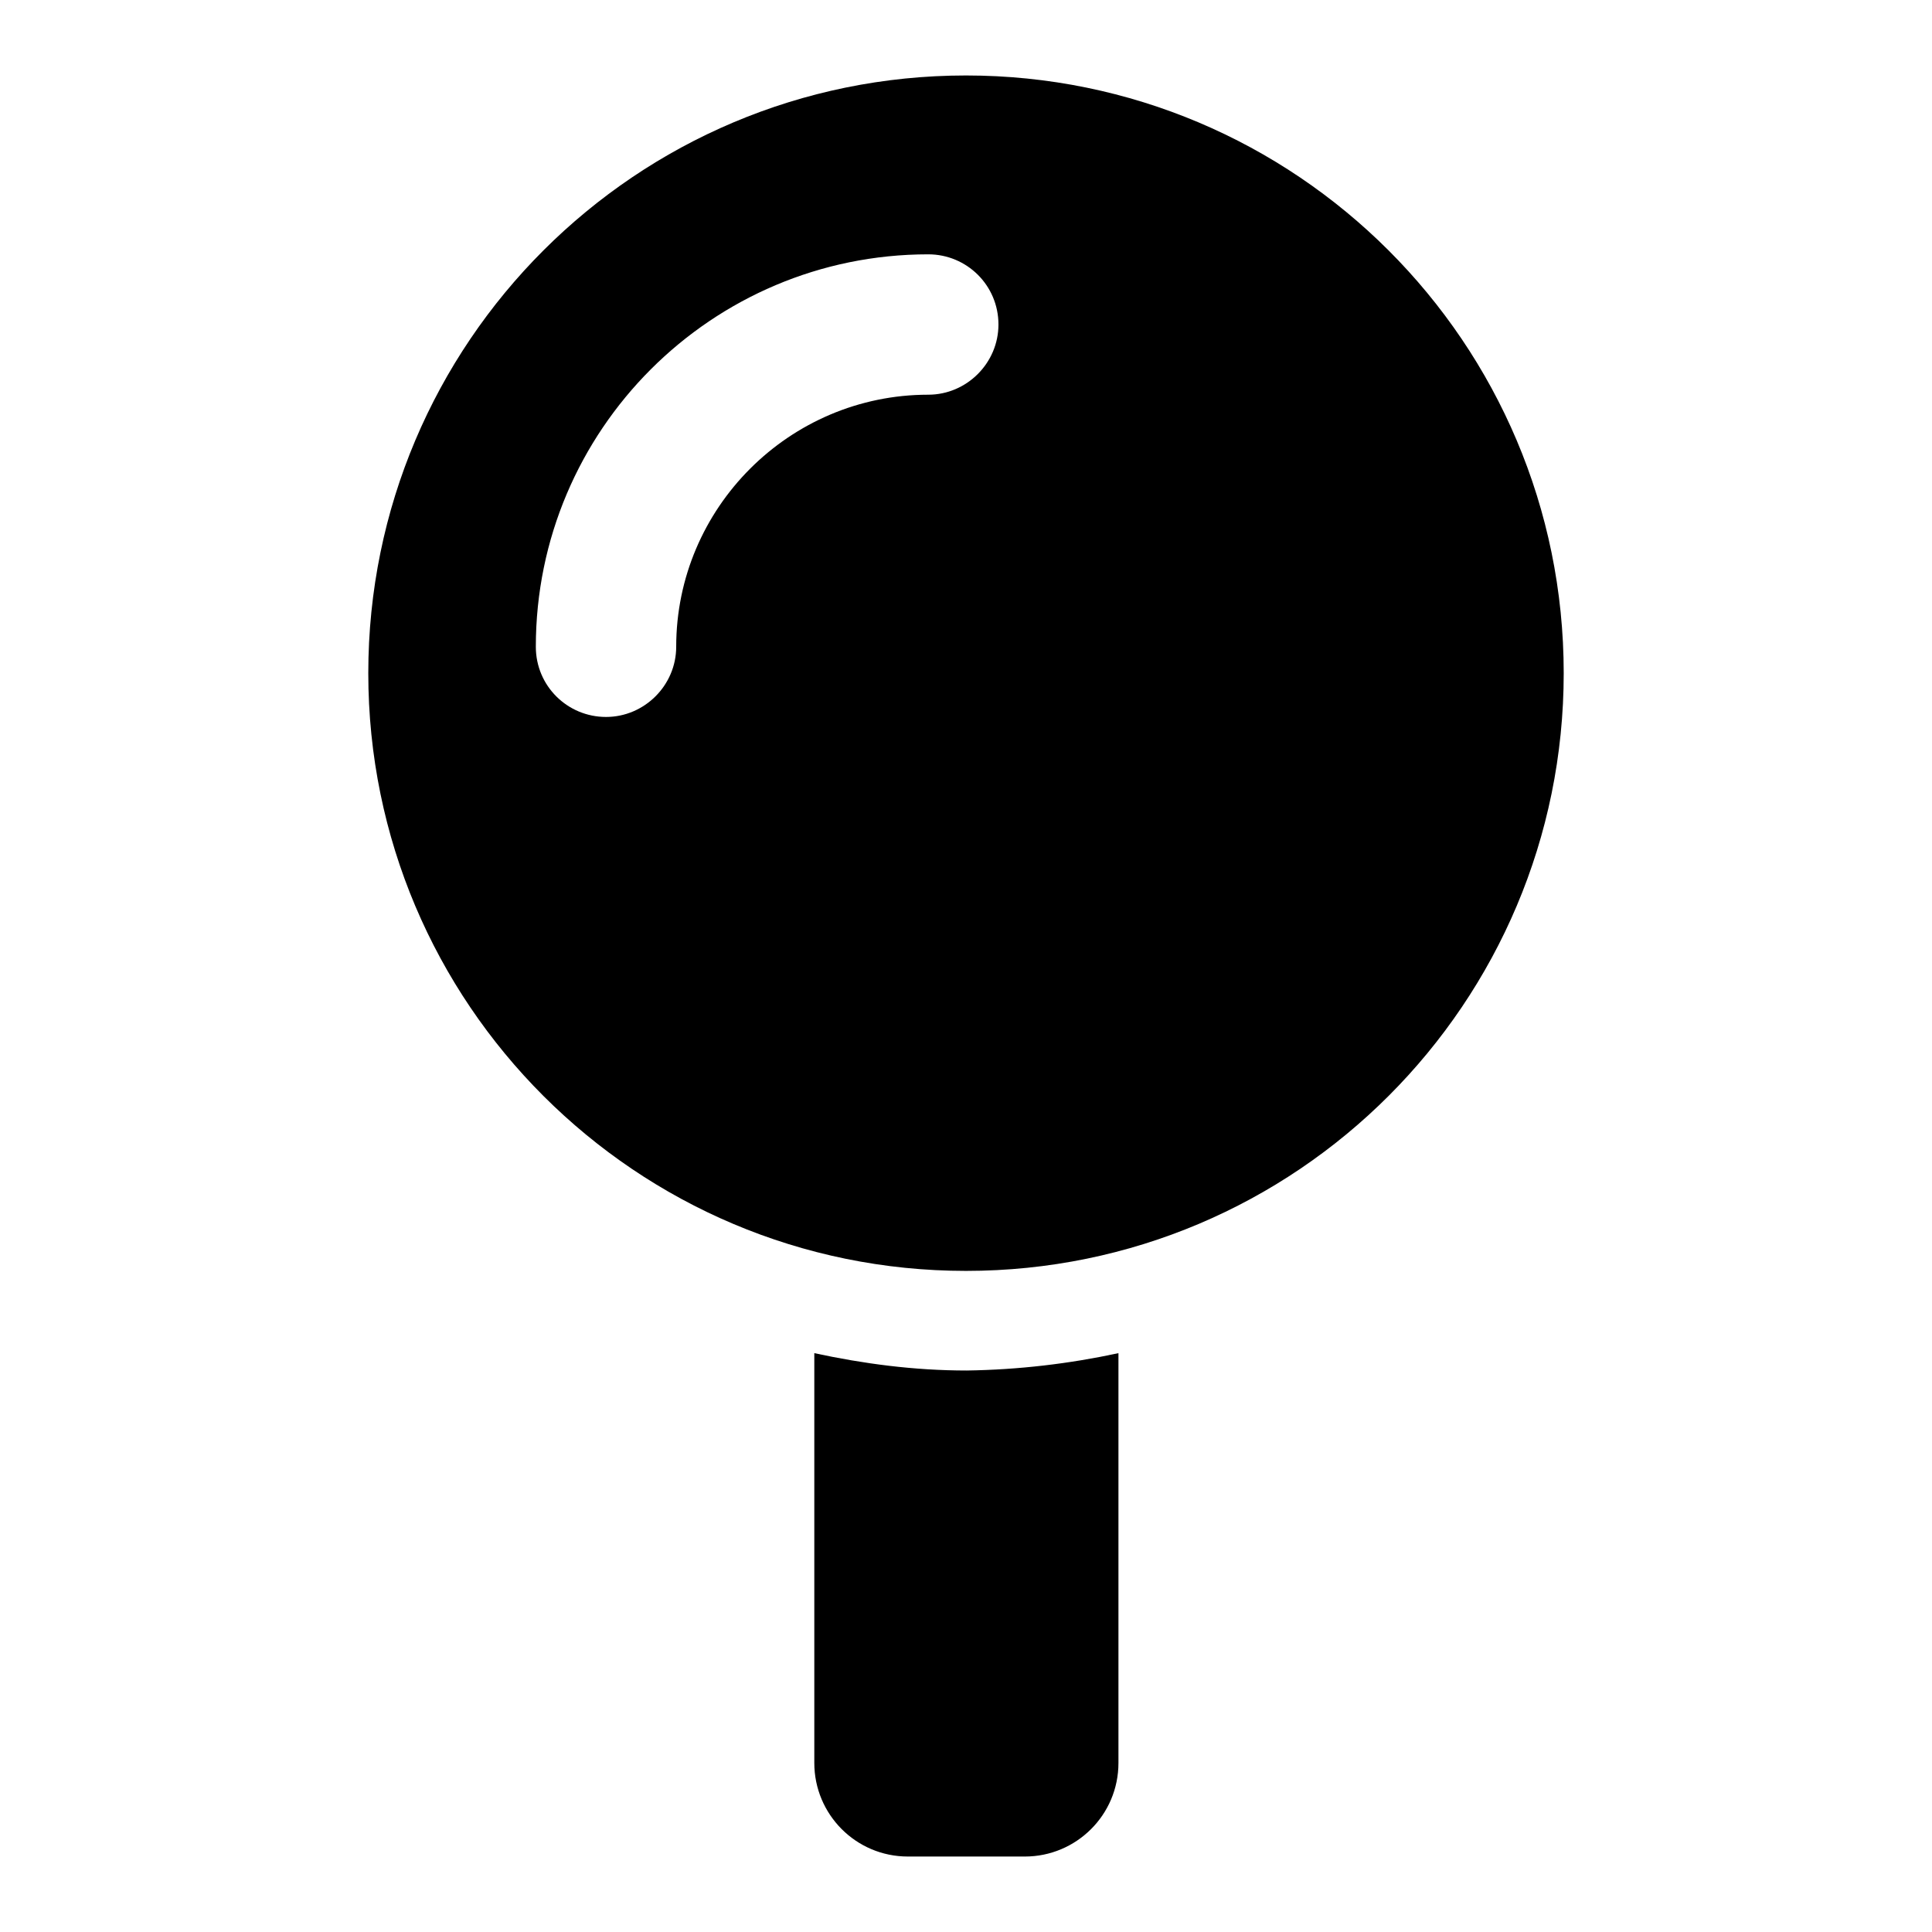 <?xml version="1.0" encoding="utf-8"?>
<!-- Svg Vector Icons : http://www.onlinewebfonts.com/icon -->
<!DOCTYPE svg PUBLIC "-//W3C//DTD SVG 1.1//EN" "http://www.w3.org/Graphics/SVG/1.1/DTD/svg11.dtd">
<svg version="1.1" xmlns="http://www.w3.org/2000/svg" xmlns:xlink="http://www.w3.org/1999/xlink" x="0px" y="0px" viewBox="0 0 256 256" enable-background="new 0 0 256 256" xml:space="preserve">
<g><g><g><path fill="#000000" d="M148.2,179.3v54.3c0,6.9-5.6,12.4-12.4,12.4h-15.5c-6.9,0-12.4-5.6-12.4-12.4v-54.3c6.5,1.4,13.2,2.3,20.2,2.3C135,181.5,141.7,180.7,148.2,179.3z M207.2,89.2c0,43.7-35.4,79.2-79.2,79.2c-43.7,0-79.2-35.4-79.2-79.2S84.3,10,128,10C171.7,10,207.2,45.4,207.2,89.2z M132.3,43c0-5.2-4.2-9.3-9.3-9.3c-28.7,0-52,23.3-52,52c0,5.2,4.2,9.3,9.3,9.3s9.3-4.2,9.3-9.3c0-18.4,15-33.4,33.4-33.4C128.1,52.3,132.3,48.1,132.3,43z"/></g><g></g><g></g><g></g><g></g><g></g><g></g><g></g><g></g><g></g><g></g><g></g><g></g><g></g><g></g><g></g></g></g>
</svg>